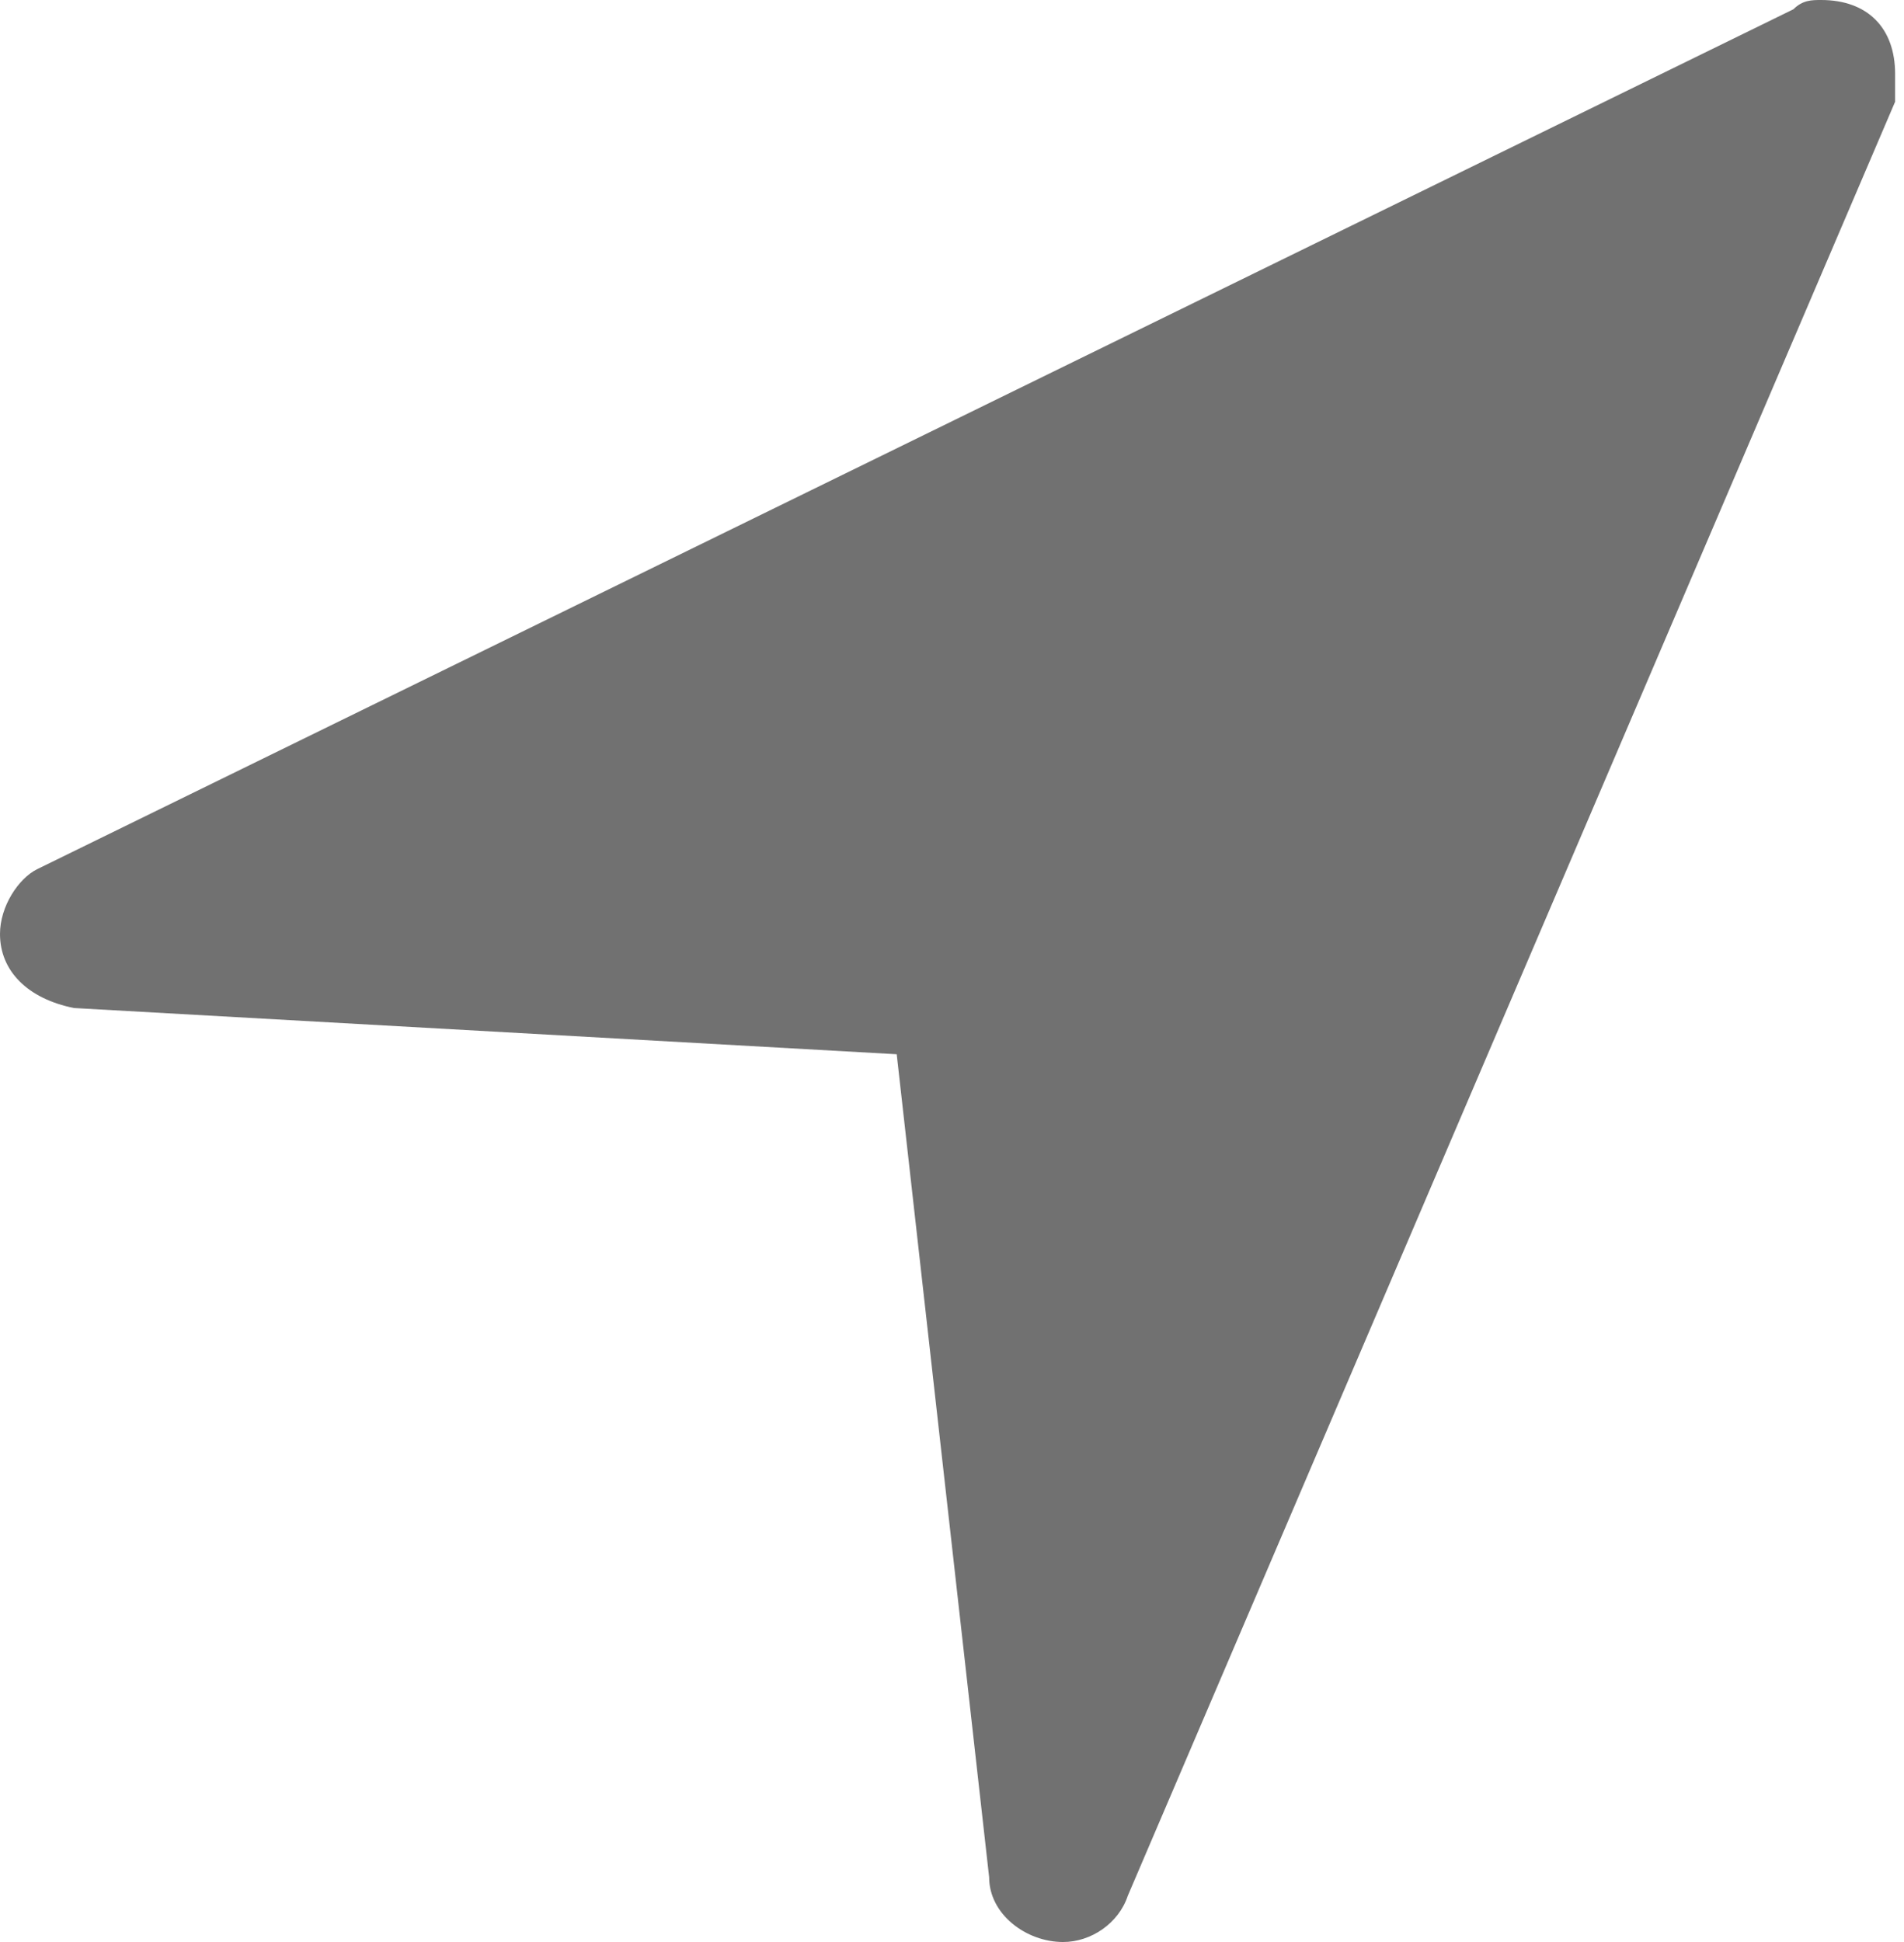 <?xml version="1.0" encoding="UTF-8"?> <svg xmlns="http://www.w3.org/2000/svg" width="51" height="52" viewBox="0 0 51 52" fill="none"> <path fill-rule="evenodd" clip-rule="evenodd" d="M50.762 2.724L30.209 50.762C29.962 51.505 29.219 52 28.476 52C27.486 52 26.495 51.257 26.495 50.267L24.019 28.229L1.981 26.991C0.743 26.743 0 26 0 25.009C0 24.267 0.495 23.524 0.99 23.276L48.038 0.248C48.286 0 48.533 0 48.781 0C50.019 0 50.762 0.743 50.762 1.981C50.762 2.229 50.762 2.476 50.762 2.724Z" fill="#717171"></path> </svg> 
